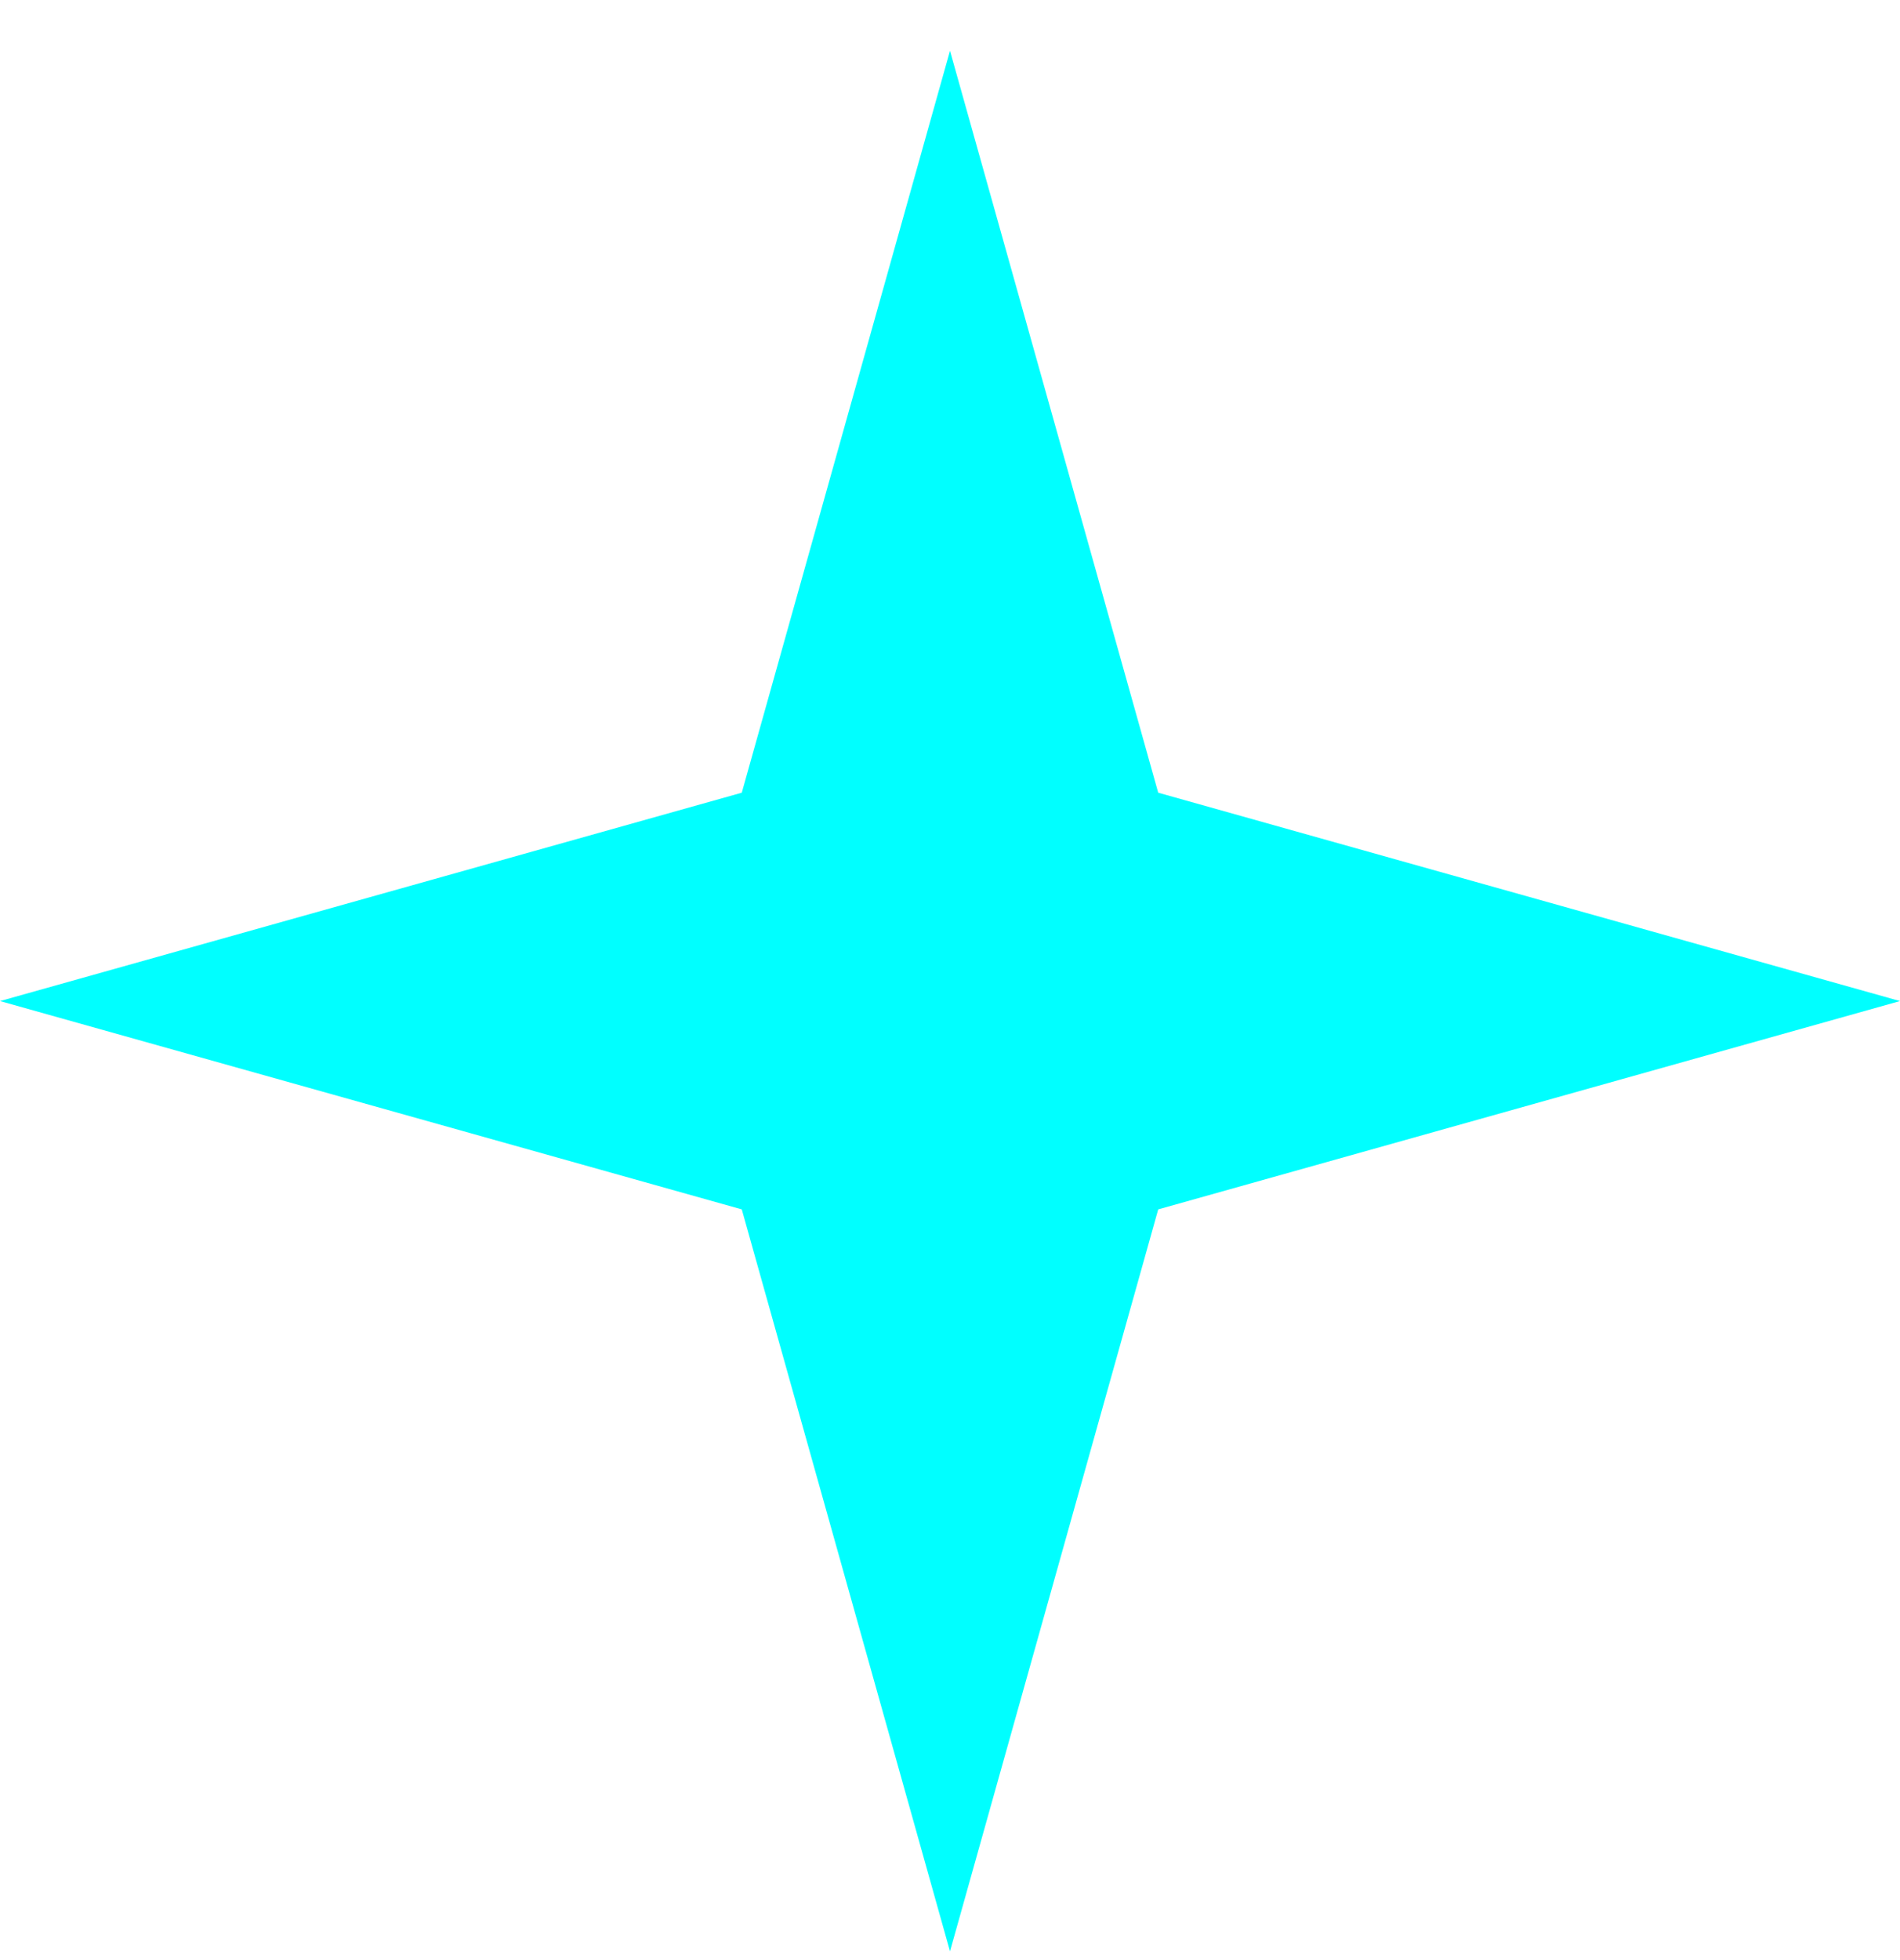 <svg width="32" height="33" viewBox="0 0 32 33" fill="none" xmlns="http://www.w3.org/2000/svg">
<path d="M16 0.854L19.507 13.346L32 16.854L19.507 20.361L16 32.853L12.493 20.361L0 16.854L12.493 13.346L16 0.854Z" fill="#00FFFF"/>
</svg>
